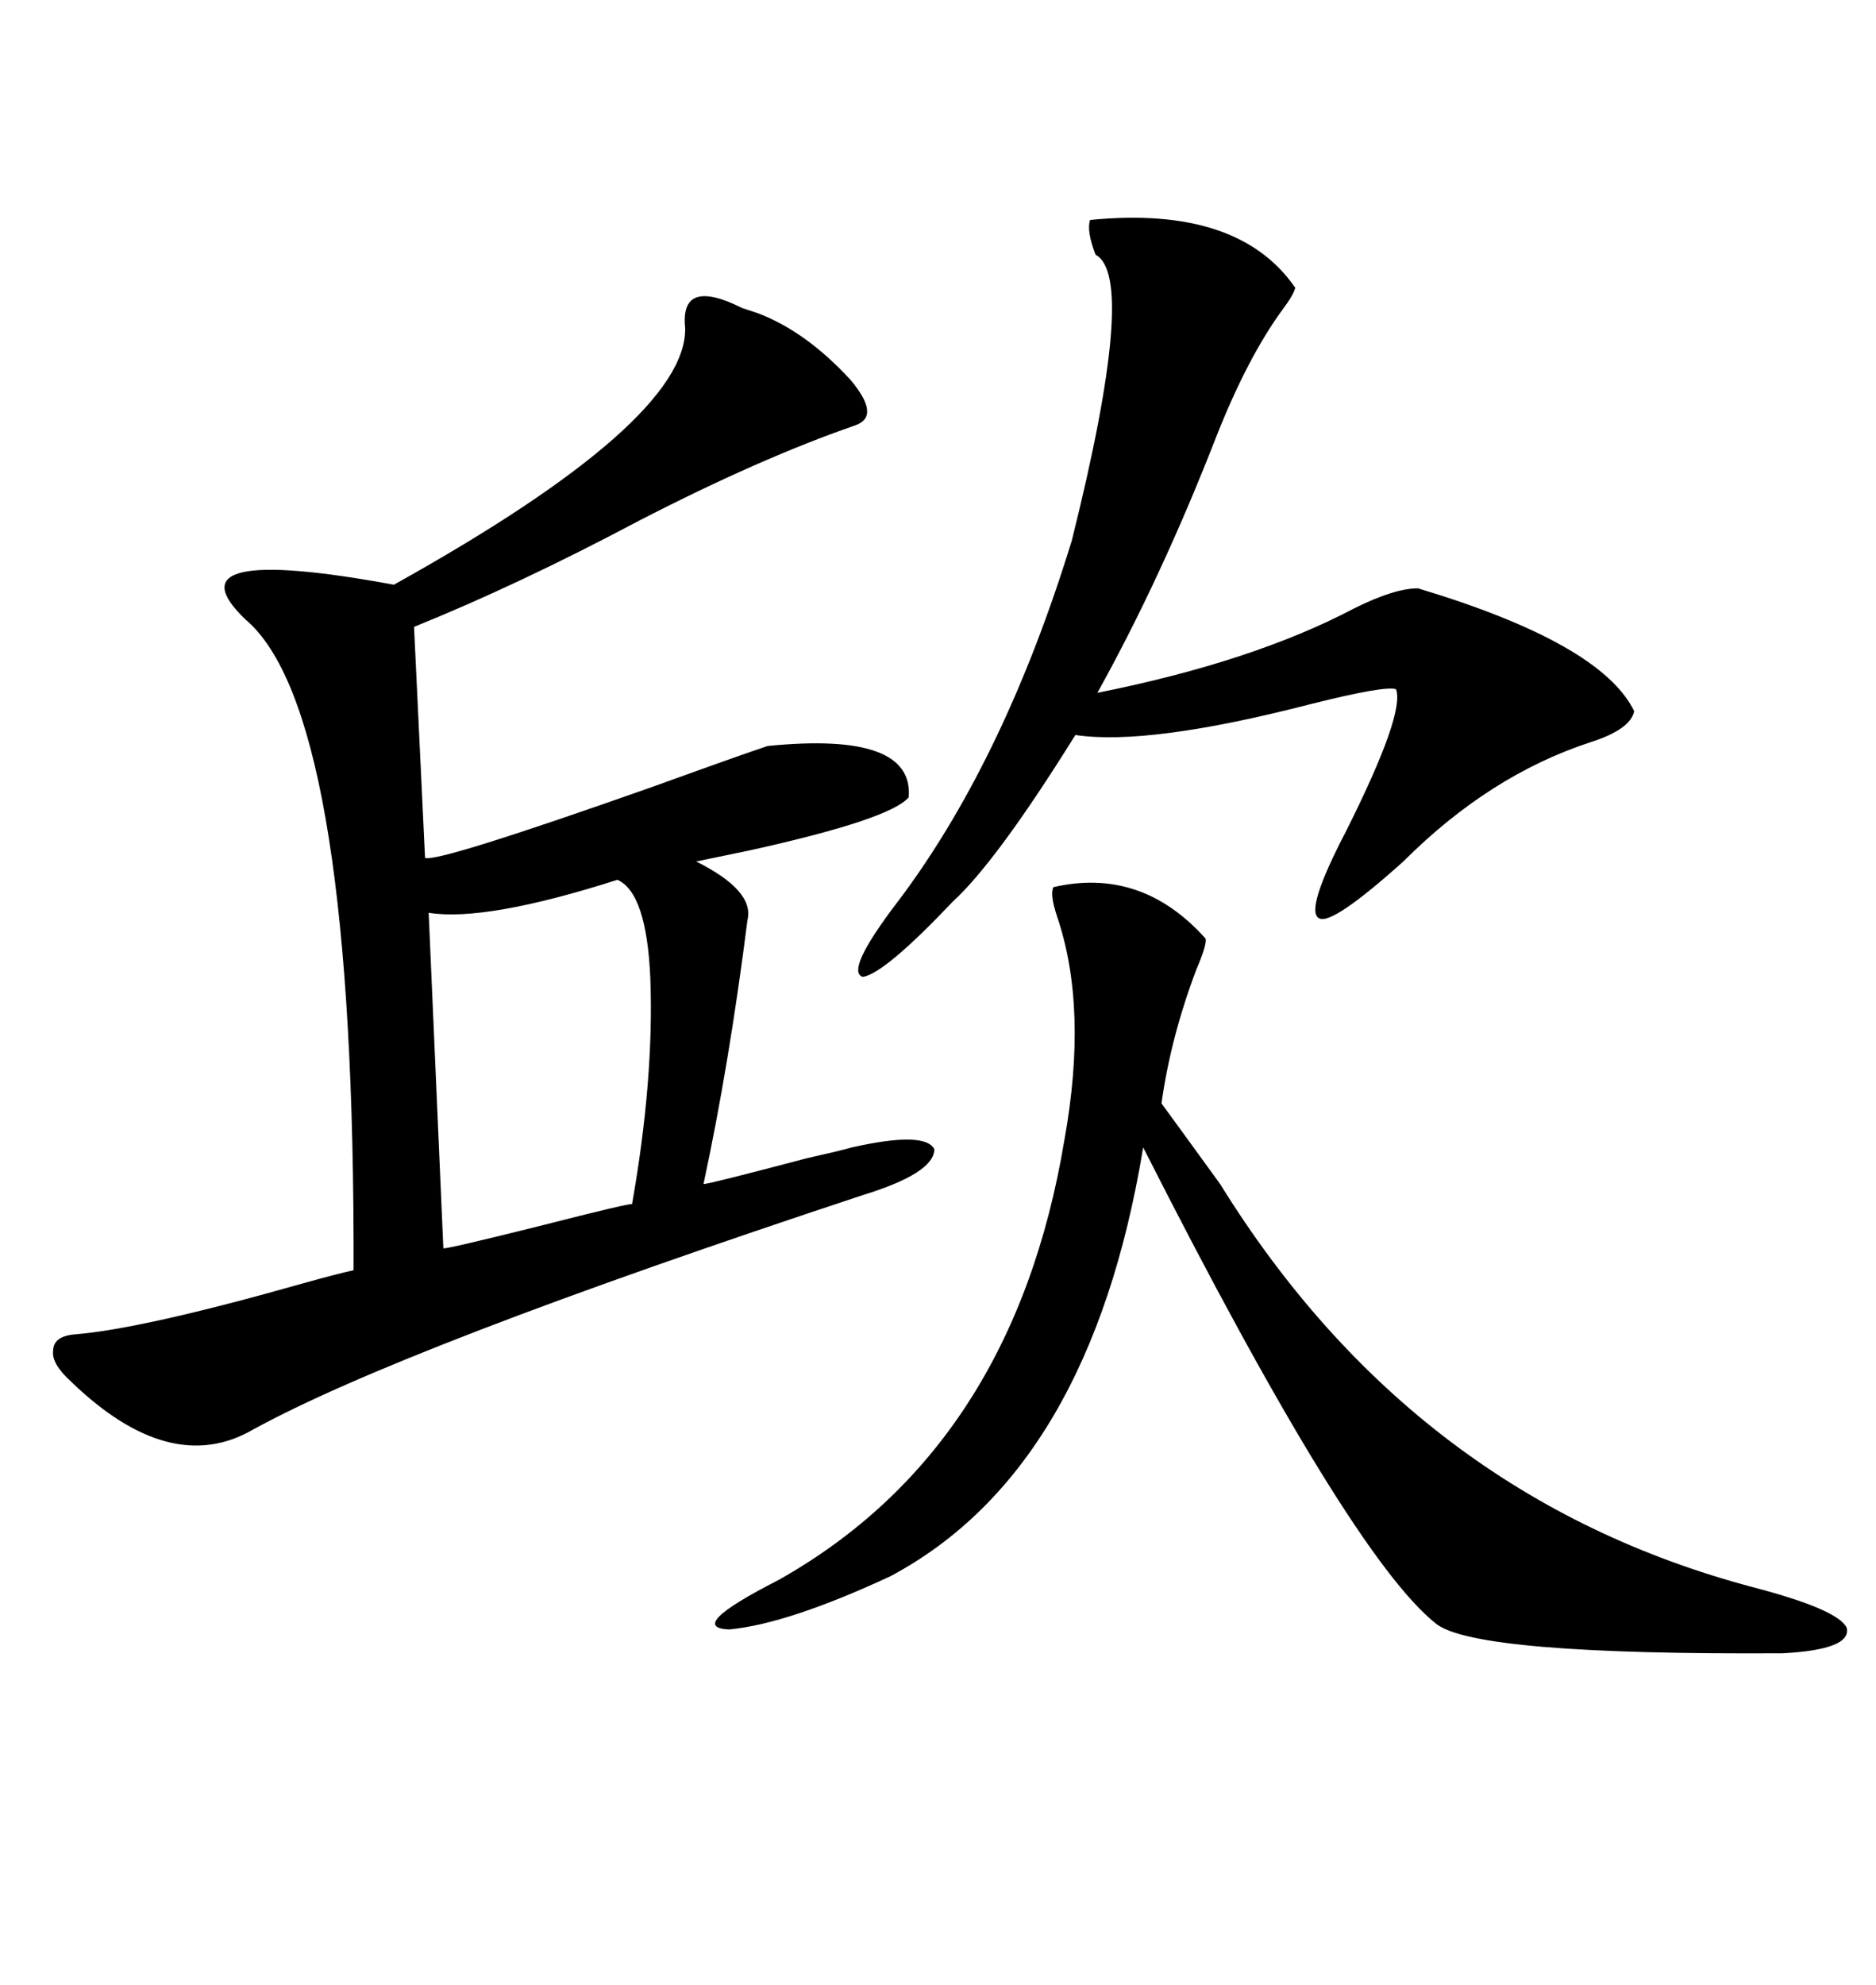<svg xmlns="http://www.w3.org/2000/svg" xmlns:xlink="http://www.w3.org/1999/xlink" width="300" height="317.285"><path d="M109.57 52.44L109.57 52.44Q108.69 44.24 118.65 49.22L118.65 49.22Q120.41 49.80 121.29 50.10L121.29 50.10Q128.91 53.03 135.94 60.64L135.94 60.64Q140.92 66.50 136.82 67.97L136.82 67.97Q121.58 73.24 102.25 83.20L102.25 83.20Q82.91 93.46 66.21 100.20L66.21 100.20L67.97 137.11Q69.73 137.99 104.59 125.68L104.59 125.68Q118.36 120.70 122.75 119.24L122.75 119.24Q146.19 116.89 145.31 127.44L145.31 127.44Q142.38 130.96 119.82 135.94L119.82 135.94Q114.26 137.11 111.33 137.70L111.33 137.70Q120.70 142.38 119.53 147.07L119.53 147.07Q116.60 170.21 112.50 189.26L112.50 189.26Q113.38 189.26 128.91 185.16L128.91 185.16Q134.18 183.98 136.23 183.40L136.23 183.40Q147.95 180.76 149.41 183.69L149.41 183.69Q149.41 187.50 137.99 191.02L137.99 191.02Q64.45 215.33 40.43 228.52L40.43 228.52Q27.25 236.13 11.43 220.90L11.43 220.90Q8.20 217.97 8.50 215.92L8.50 215.92Q8.50 213.57 12.01 213.28L12.01 213.28Q22.85 212.40 48.63 205.08L48.63 205.08Q53.91 203.61 56.54 203.03L56.54 203.03Q56.54 201.27 56.54 197.75L56.54 197.75Q56.25 113.38 39.26 99.02L39.26 99.02Q26.37 86.72 62.99 93.46L62.99 93.46Q109.86 67.38 109.57 52.44ZM168.46 141.80L168.46 141.80Q182.52 138.57 192.77 150L192.77 150Q193.07 150.88 191.31 154.98L191.31 154.98Q187.21 165.82 185.74 176.37L185.74 176.37Q188.96 180.76 195.12 189.26L195.12 189.26Q226.17 239.36 280.37 253.71L280.37 253.71Q293.85 257.23 295.31 260.16L295.31 260.16Q296.19 263.67 285.06 264.26L285.06 264.26Q236.13 264.55 229.69 259.57L229.69 259.57Q215.92 248.73 182.81 183.40L182.81 183.40Q174.32 234.96 142.38 251.95L142.38 251.95Q125.98 259.57 116.60 260.45L116.60 260.45Q109.57 260.16 124.51 252.54L124.51 252.54Q162.01 231.45 170.21 182.23L170.21 182.23Q174.02 161.13 169.04 146.48L169.04 146.48Q167.87 142.97 168.46 141.80ZM174.32 35.16L174.32 35.16Q198.05 32.81 207.13 46.00L207.13 46.00Q206.84 47.17 205.08 49.51L205.08 49.51Q199.51 57.13 194.53 69.73L194.53 69.73Q185.74 92.29 175.49 110.74L175.49 110.74Q200.39 105.76 216.50 97.27L216.50 97.27Q222.95 94.04 226.76 94.04L226.76 94.04Q256.05 102.83 261.33 113.67L261.33 113.67Q260.74 116.60 254.30 118.65L254.30 118.65Q238.18 123.93 224.41 137.70L224.41 137.70Q212.99 147.95 210.94 146.78L210.94 146.78Q208.59 145.61 215.33 132.71L215.33 132.71Q224.71 113.96 223.24 110.16L223.24 110.16Q221.48 109.57 209.77 112.50L209.77 112.50Q183.69 119.24 171.97 117.48L171.97 117.48Q159.38 137.70 152.34 144.14L152.34 144.14Q141.50 155.57 137.99 156.15L137.99 156.15Q135.06 155.27 143.55 144.14L143.55 144.14Q143.55 144.14 144.43 142.97L144.43 142.97Q160.84 120.70 171.39 86.43L171.39 86.43Q181.93 44.24 175.20 40.72L175.20 40.72Q173.73 36.91 174.32 35.16ZM98.73 140.63L98.73 140.63Q77.64 147.36 68.55 145.90L68.55 145.90L70.90 199.51Q70.90 199.80 86.13 196.00L86.13 196.00Q101.07 192.19 101.07 192.48L101.07 192.48Q104.59 172.56 104.00 156.45L104.00 156.45Q103.42 142.68 98.73 140.63Z"/></svg>